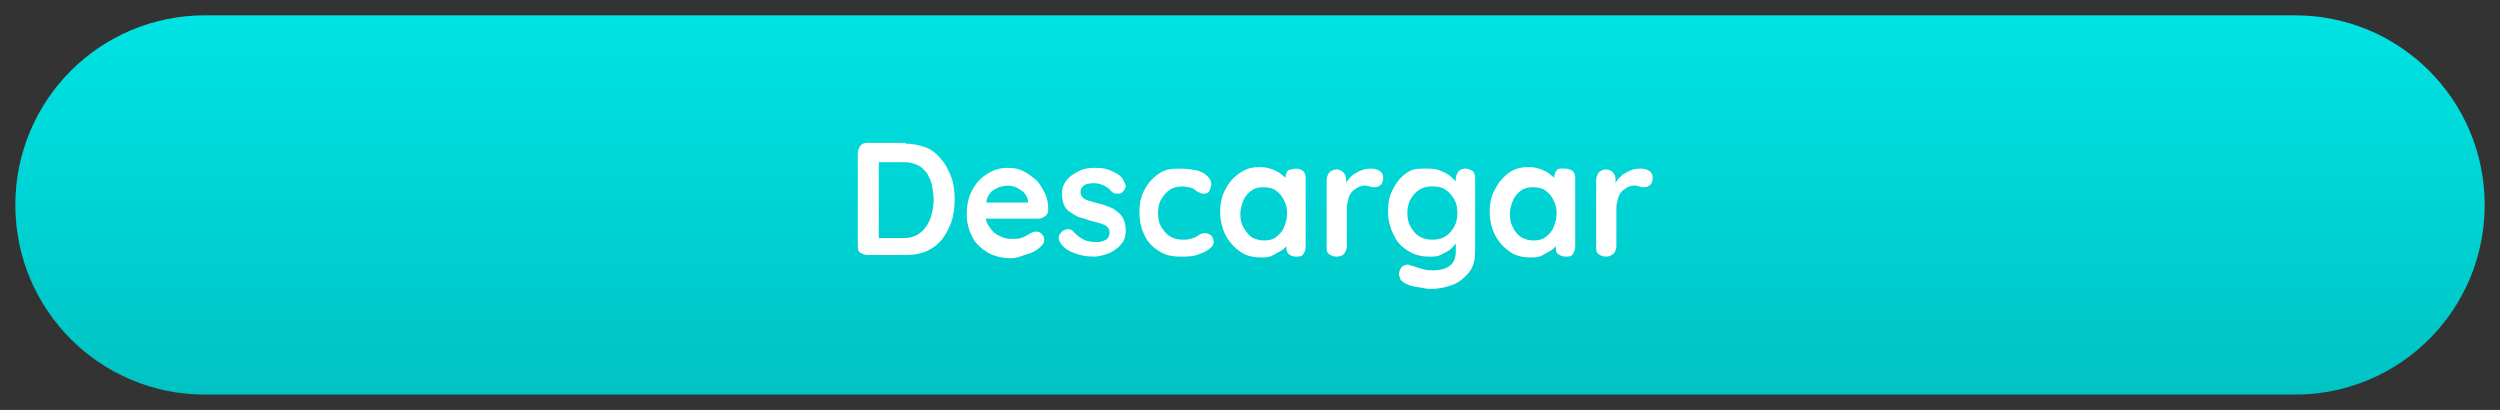 <svg id="Capa_1" xmlns="http://www.w3.org/2000/svg" xmlns:xlink="http://www.w3.org/1999/xlink" viewBox="0 0 309.8 50.8" style="enable-background:new 0 0 309.8 50.8;"><rect x="0" y="0" width="309.8" height="50.8" fill="#333333" stroke="none"/><style>.st0{fill-rule:evenodd;clip-rule:evenodd;fill:url(#Rectangle-Copy-9_1_);}
.st1{fill:#FFFFFF;}</style><g><g id="Coloreables_exploration"><g id="_x31_440_x5F_Mockup_x5F_CMK_x5F_Form" transform="translate(-233, -3104)"><linearGradient id="Rectangle-Copy-9_1_" gradientUnits="userSpaceOnUse" x1="-247.077" y1="3630.576" x2="-247.077" y2="3631.576" gradientTransform="matrix(306 0 0 -47 75993.367 173790)"><stop offset="0" style="stop-color:#00C2C3"/><stop offset="1" style="stop-color:#00E3E3"/></linearGradient><path id="Rectangle-Copy-9" class="st0" d="M258.4 3105.9h259c13 0 23.5 10.5 23.5 23.5.0 13-10.5 23.5-23.5 23.5h-259c-13 0-23.5-10.5-23.5-23.5C234.9 3116.4 245.4 3105.9 258.4 3105.9z"/></g></g><g><path class="st1" d="M112.2 17.8c1 0 1.8.2 2.6.5s1.4.9 1.9 1.5.9 1.4 1.2 2.2.4 1.8.4 2.7c0 1.3-.2 2.5-.7 3.5-.5 1.1-1.1 1.9-2 2.5s-2 .9-3.3.9h-4.8c-.3.0-.6-.1-.9-.3s-.3-.5-.3-.9V19c0-.3.1-.6.3-.9s.5-.4.9-.4H112.2zM112 29.5c.8.0 1.5-.2 2.1-.7.5-.4.9-1 1.2-1.7.2-.7.4-1.5.4-2.3.0-.6-.1-1.2-.2-1.8-.1-.6-.4-1.1-.6-1.5-.3-.4-.7-.8-1.1-1s-1-.4-1.6-.4h-3.5l.2-.2v9.8l-.1-.2H112z"/><path class="st1" d="M125.4 32c-1.1.0-2.1-.2-3-.7-.8-.5-1.5-1.1-1.9-1.9-.4-.8-.7-1.7-.7-2.8.0-1.2.2-2.2.7-3.1s1.1-1.5 1.9-2c.8-.5 1.6-.7 2.5-.7.7.0 1.3.1 1.9.4s1.1.7 1.6 1.1c.5.5.8 1.1 1.1 1.7.3.6.4 1.3.4 2 0 .3-.1.6-.4.8s-.5.3-.8.3h-7.6l-.6-2h7.3l-.4.4V25c0-.4-.2-.7-.4-1s-.6-.5-.9-.7c-.4-.2-.8-.3-1.2-.3s-.8.1-1.1.2c-.3.1-.6.3-.9.5-.3.3-.5.6-.6 1s-.2 1-.2 1.6c0 .7.1 1.3.5 1.8.3.5.7.9 1.2 1.1.5.3 1 .4 1.5.4s.9.0 1.2-.1.5-.2.7-.3.3-.2.5-.3.5-.2.7-.2c.3.0.5.1.7.3s.3.4.3.7c0 .4-.2.7-.6 1-.3.3-.8.6-1.5.8S126 32 125.4 32z"/><path class="st1" d="M131.4 30.1c-.1-.2-.2-.4-.2-.7s.2-.5.5-.8c.2-.1.4-.2.7-.2.2.0.5.1.7.4.4.4.8.7 1.2.9.4.2 1 .3 1.6.3.2.0.4.0.7-.1s.5-.2.6-.3.3-.4.3-.8c0-.3-.1-.5-.3-.7-.2-.2-.5-.3-.8-.4-.3-.1-.7-.2-1.1-.3s-.8-.3-1.3-.4c-.4-.1-.8-.3-1.2-.6-.4-.2-.7-.5-.9-.9s-.3-.9-.3-1.5c0-.7.2-1.2.6-1.7s.9-.8 1.5-1.1 1.2-.4 1.9-.4c.4.0.8.0 1.3.1s.9.3 1.3.5.8.5 1 .9c.1.2.2.4.3.7.0.3-.1.5-.4.8-.2.2-.4.2-.7.2-.3.0-.5-.1-.7-.3-.2-.3-.5-.5-.9-.7s-.8-.3-1.3-.3c-.2.0-.4.0-.7.1-.2.0-.4.1-.6.3s-.3.4-.3.7.1.5.3.7c.2.2.5.3.8.4s.7.2 1.1.3.8.2 1.2.4c.4.1.8.3 1.1.6.3.2.6.5.8.9.2.4.3.9.3 1.5.0.7-.2 1.3-.6 1.7-.4.5-.9.8-1.5 1.1-.6.2-1.2.4-1.8.4-.8.0-1.6-.1-2.4-.4S131.9 30.8 131.4 30.1z"/><path class="st1" d="M146.3 20.9c.8.0 1.4.1 2 .2.6.2 1 .4 1.3.7s.5.6.5 1c0 .3-.1.5-.2.8s-.4.4-.7.4c-.2.0-.4.0-.5-.1s-.3-.1-.4-.2c-.1-.1-.2-.2-.4-.3-.1-.1-.3-.1-.6-.2-.3.0-.5-.1-.6-.1-.7.0-1.3.1-1.7.4-.5.3-.8.7-1.1 1.2s-.4 1.1-.4 1.7c0 .6.1 1.2.4 1.7s.6.9 1.1 1.2 1 .4 1.6.4c.3.0.6.0.9-.1s.4-.1.6-.2c.2-.1.4-.2.5-.3s.4-.2.7-.2c.3.0.6.1.8.3.2.2.3.5.3.8s-.2.6-.6.9-.9.5-1.5.7-1.3.2-2 .2c-1.1.0-2-.2-2.7-.7-.8-.5-1.4-1.1-1.8-2-.4-.8-.6-1.8-.6-2.8.0-1.1.2-2.1.7-2.9.4-.8 1.1-1.5 1.9-2S145.3 20.9 146.3 20.9z"/><path class="st1" d="M160.6 20.9c.3.0.6.1.9.3.2.2.3.5.3.9v8.5c0 .3-.1.6-.3.9s-.5.3-.9.3-.6-.1-.9-.3c-.2-.2-.3-.5-.3-.9v-1l.4.2c0 .2-.1.4-.3.6-.2.2-.4.5-.8.7s-.7.4-1.1.6c-.4.2-.9.2-1.4.2-.9.0-1.8-.2-2.5-.7s-1.3-1.1-1.8-2c-.4-.8-.7-1.8-.7-2.9.0-1.1.2-2.1.7-2.9.4-.8 1-1.5 1.8-2 .7-.5 1.5-.7 2.4-.7.6.0 1.1.1 1.6.3s.9.4 1.2.7c.4.3.6.5.8.8s.3.5.3.7l-.7.3V22c0-.3.1-.6.3-.9C160 21 160.3 20.9 160.6 20.9zm-4 8.9c.6.0 1.1-.1 1.5-.4.4-.3.8-.7 1-1.2s.4-1.1.4-1.7c0-.6-.1-1.2-.4-1.7-.2-.5-.6-.9-1-1.2s-1-.4-1.5-.4c-.6.0-1.1.1-1.5.4-.4.3-.8.7-1 1.2s-.4 1.1-.4 1.7c0 .6.1 1.2.4 1.7s.6.9 1 1.2C155.5 29.6 156 29.8 156.6 29.8z"/><path class="st1" d="M165.6 31.8c-.3.0-.6-.1-.9-.3s-.3-.5-.3-.9v-8.3c0-.3.1-.6.3-.9.2-.2.5-.4.9-.4s.6.1.9.4c.2.2.3.5.3.9v1.9l-.1-1.3c.1-.3.3-.6.6-.9.2-.2.5-.5.8-.6.3-.2.6-.3.9-.4.3-.1.7-.1 1-.1.4.0.7.1 1 .3s.4.5.4.8c0 .4-.1.8-.3.9-.2.2-.5.3-.7.3-.3.0-.5.0-.7-.1s-.4-.1-.7-.1c-.2.0-.5.1-.7.2-.2.1-.5.3-.7.5s-.4.5-.5.9-.2.8-.2 1.2v4.7c0 .3-.1.6-.3.9S166 31.8 165.6 31.8z"/><path class="st1" d="M177.1 20.9c.6.0 1.1.1 1.5.3.5.2.9.4 1.2.7.3.3.6.5.8.8s.3.5.3.7l-.5.3v-1.5c0-.3.1-.6.3-.9s.5-.4.9-.4c.3.0.6.1.9.3.2.2.3.5.3.9V31c0 1.2-.2 2.1-.8 2.8s-1.2 1.2-2 1.5-1.7.5-2.6.5c-.3.0-.6.0-1-.1s-.8-.1-1.2-.2c-.4-.1-.7-.2-.9-.3-.4-.2-.7-.4-.8-.7s-.2-.5-.1-.8c.1-.4.3-.7.6-.8.3-.1.5-.2.8.0.1.0.4.1.7.2.3.1.6.2 1 .3.4.1.7.1 1 .1 1 0 1.7-.2 2.2-.6s.7-1 .7-1.7v-1.7l.2.2c0 .2-.1.4-.3.6-.2.2-.4.5-.7.7s-.7.4-1.1.6c-.4.2-.9.2-1.4.2-.9.0-1.8-.2-2.6-.7-.8-.5-1.4-1.1-1.8-2-.4-.8-.7-1.8-.7-2.9.0-1.1.2-2.1.7-2.9.4-.8 1-1.5 1.8-2S176.2 20.9 177.1 20.9zM177.5 23.1c-.6.0-1.1.1-1.6.4-.5.3-.8.7-1.1 1.2-.3.5-.4 1.1-.4 1.7.0.6.1 1.2.4 1.7s.6.9 1.1 1.2 1 .4 1.6.4 1.1-.1 1.6-.4c.5-.3.8-.7 1.1-1.2s.4-1.1.4-1.7c0-.6-.1-1.2-.4-1.7s-.6-.9-1.1-1.2C178.7 23.2 178.1 23.1 177.5 23.1z"/><path class="st1" d="M194 20.9c.3.0.6.1.9.3.2.2.3.5.3.9v8.5c0 .3-.1.6-.3.9s-.5.3-.9.3c-.3.0-.6-.1-.9-.3s-.3-.5-.3-.9v-1l.4.2c0 .2-.1.4-.3.6-.2.2-.4.5-.8.7s-.7.4-1.1.6c-.4.2-.9.2-1.4.2-.9.0-1.8-.2-2.5-.7s-1.3-1.1-1.8-2c-.4-.8-.7-1.8-.7-2.9.0-1.1.2-2.1.7-2.9.4-.8 1-1.5 1.7-2s1.5-.7 2.4-.7c.6.0 1.1.1 1.6.3s.9.4 1.2.7c.4.3.6.5.8.8.2.3.3.5.3.7l-.7.3V22c0-.3.1-.6.3-.9S193.7 20.9 194 20.9zm-4 8.9c.6.0 1.1-.1 1.5-.4.4-.3.8-.7 1-1.2s.4-1.1.4-1.7c0-.6-.1-1.2-.4-1.7-.2-.5-.6-.9-1-1.2s-1-.4-1.5-.4c-.6.0-1.1.1-1.5.4-.4.3-.8.7-1 1.2s-.4 1.1-.4 1.7c0 .6.1 1.2.4 1.7.2.5.6.9 1 1.2C188.9 29.6 189.4 29.8 190 29.8z"/><path class="st1" d="M199 31.8c-.3.0-.6-.1-.9-.3s-.3-.5-.3-.9v-8.3c0-.3.1-.6.3-.9.2-.2.5-.4.9-.4s.6.1.9.4c.2.2.3.5.3.9v1.9l-.1-1.3c.1-.3.3-.6.6-.9.2-.2.5-.5.8-.6.3-.2.6-.3.9-.4.3-.1.7-.1 1-.1.4.0.7.1 1 .3s.4.5.4.8c0 .4-.1.8-.3.9-.2.2-.5.3-.7.3-.3.0-.5.0-.7-.1s-.4-.1-.7-.1c-.2.0-.5.1-.7.2-.2.1-.5.3-.7.5s-.4.5-.5.9-.2.8-.2 1.2v4.7c0 .3-.1.6-.3.9C199.6 31.7 199.4 31.8 199 31.8z"/></g></g></svg>